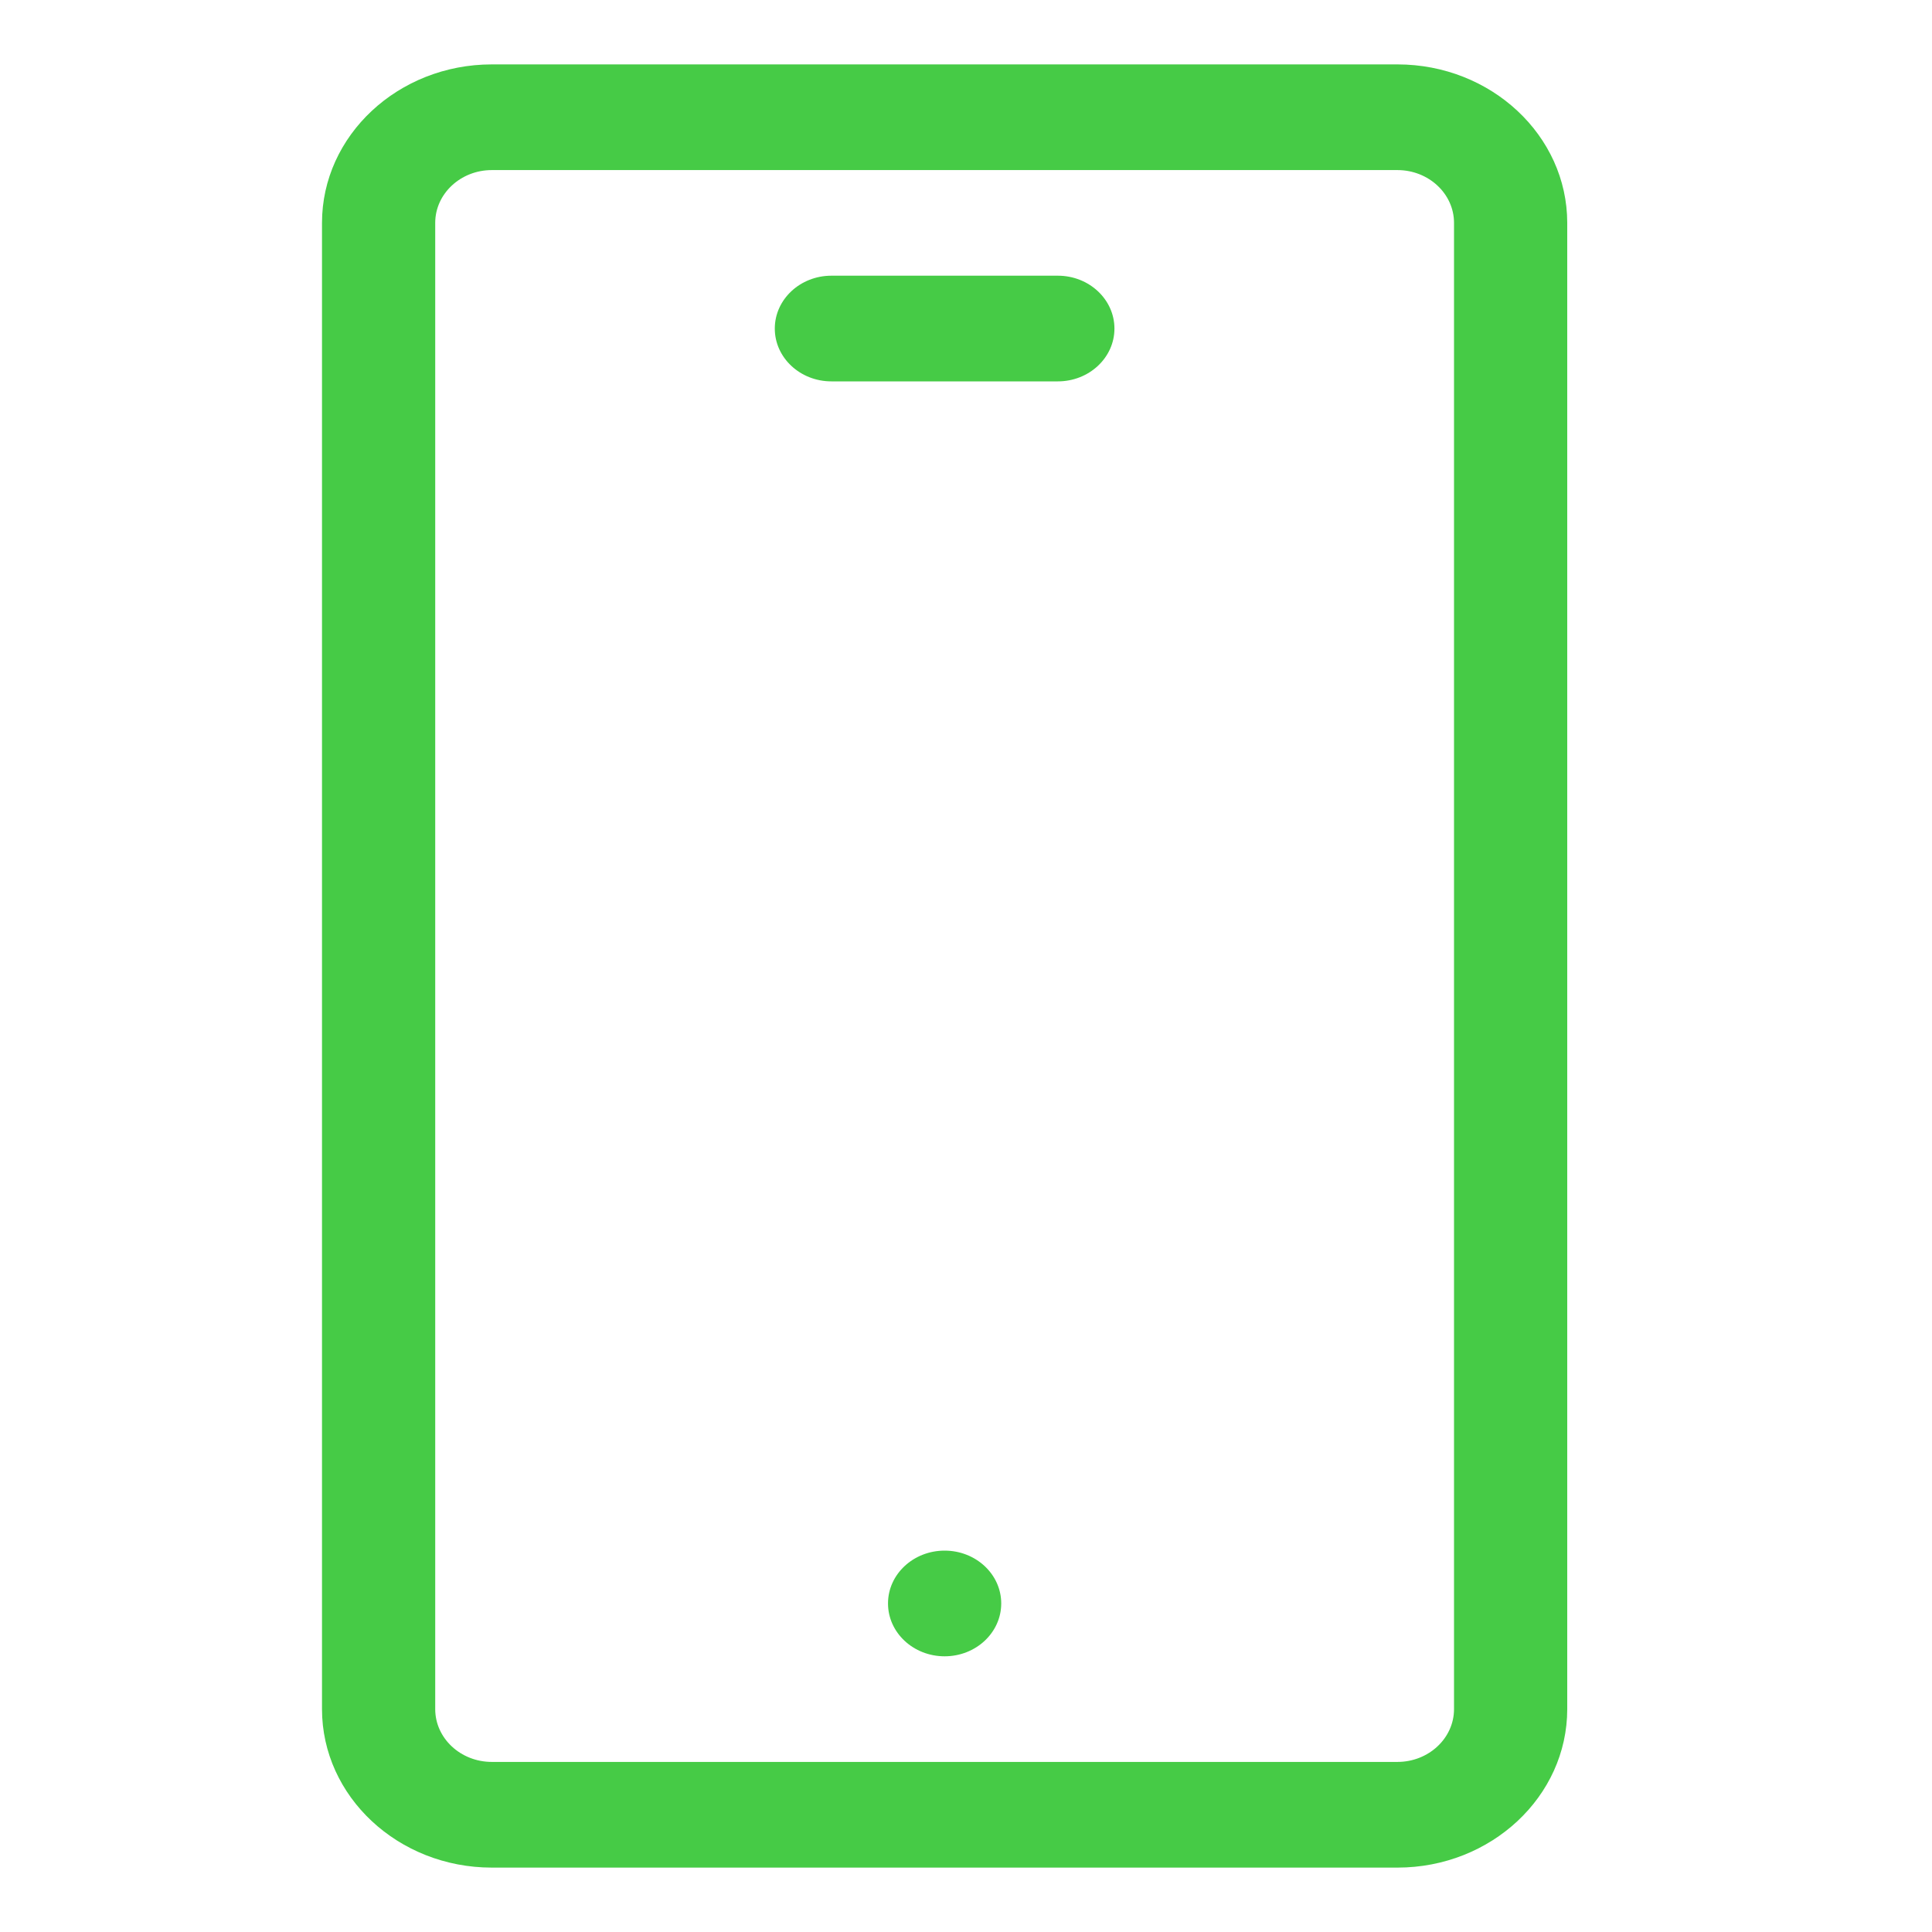 <?xml version="1.0" encoding="UTF-8"?> <svg xmlns="http://www.w3.org/2000/svg" width="30" height="30" viewBox="0 0 30 30" fill="none"><path d="M21.699 29H7.637C6.183 29 5 27.896 5 26.539V3.461C5 2.104 6.183 1 7.637 1H21.699C23.153 1 24.336 2.104 24.336 3.461V26.539C24.336 27.896 23.153 29 21.699 29ZM7.637 2.641C7.152 2.641 6.758 3.009 6.758 3.461V26.539C6.758 26.991 7.152 27.359 7.637 27.359H21.699C22.184 27.359 22.578 26.991 22.578 26.539V3.461C22.578 3.009 22.184 2.641 21.699 2.641H7.637Z" fill="#46CB46"></path><path d="M16.426 5.922H12.91C12.425 5.922 12.031 5.555 12.031 5.102C12.031 4.649 12.425 4.281 12.91 4.281H16.426C16.911 4.281 17.305 4.649 17.305 5.102C17.305 5.555 16.911 5.922 16.426 5.922Z" fill="#46CB46"></path><path d="M14.668 25.719C15.153 25.719 15.547 25.352 15.547 24.898C15.547 24.445 15.153 24.078 14.668 24.078C14.183 24.078 13.789 24.445 13.789 24.898C13.789 25.352 14.183 25.719 14.668 25.719Z" fill="#46CB46"></path></svg> 